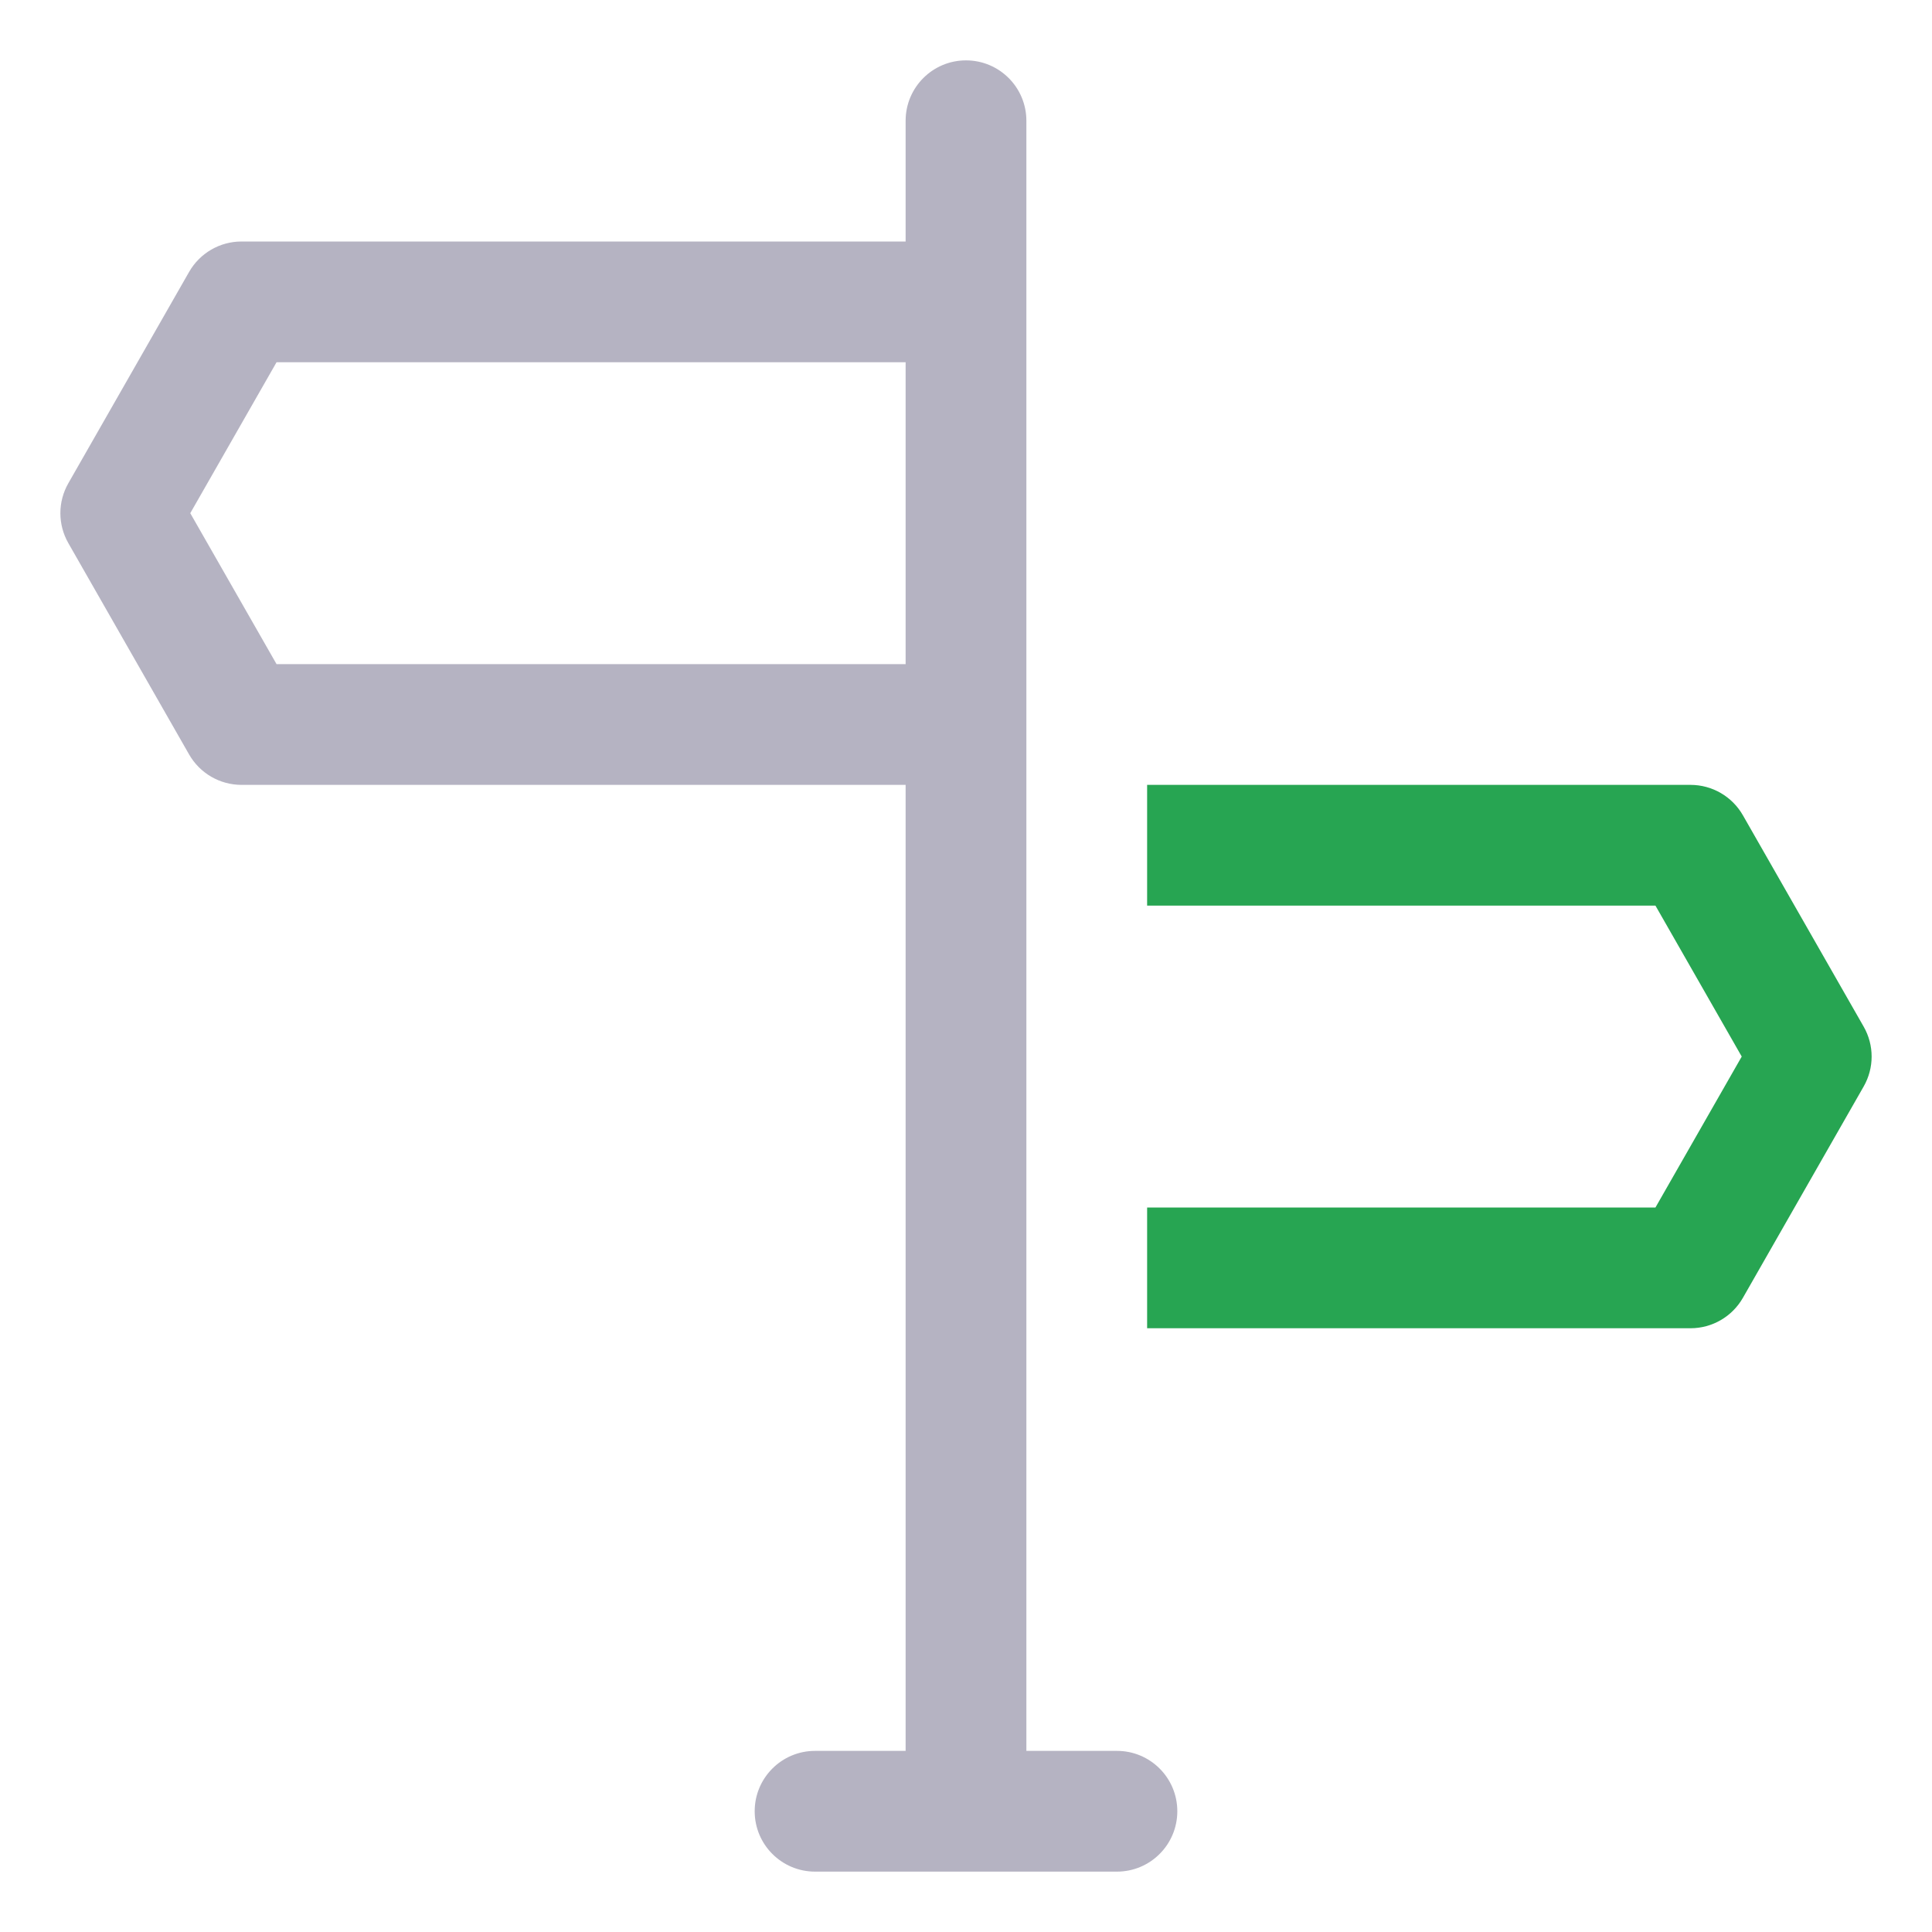 <svg xmlns="http://www.w3.org/2000/svg" fill="none" viewBox="0 0 64 64" height="64" width="64">
<path fill-opacity="0.3" fill="#070035" d="M25 60C25 61.105 25.895 62 27 62H37C38.105 62 39 61.105 39 60C39 58.895 38.105 58 37 58H34V4C34 2.895 33.105 2 32 2C30.895 2 30 2.895 30 4V8H8C7.282 8 6.62 8.385 6.264 9.008L2.264 16.008C1.912 16.623 1.912 17.377 2.264 17.992L6.264 24.992C6.62 25.615 7.282 26 8 26H30V58H27C25.895 58 25 58.895 25 60ZM9.161 12H30V22H9.161L6.303 17L9.161 12Z" clip-rule="evenodd" fill-rule="evenodd"></path>
<path fill="#27A552" d="M38 26V30H54.839L57.697 35L54.839 40H38V44H56C56.718 44 57.38 43.615 57.736 42.992L61.736 35.992C62.088 35.377 62.088 34.623 61.736 34.008L57.736 27.008C57.38 26.385 56.718 26 56 26H38Z"></path>
</svg>
